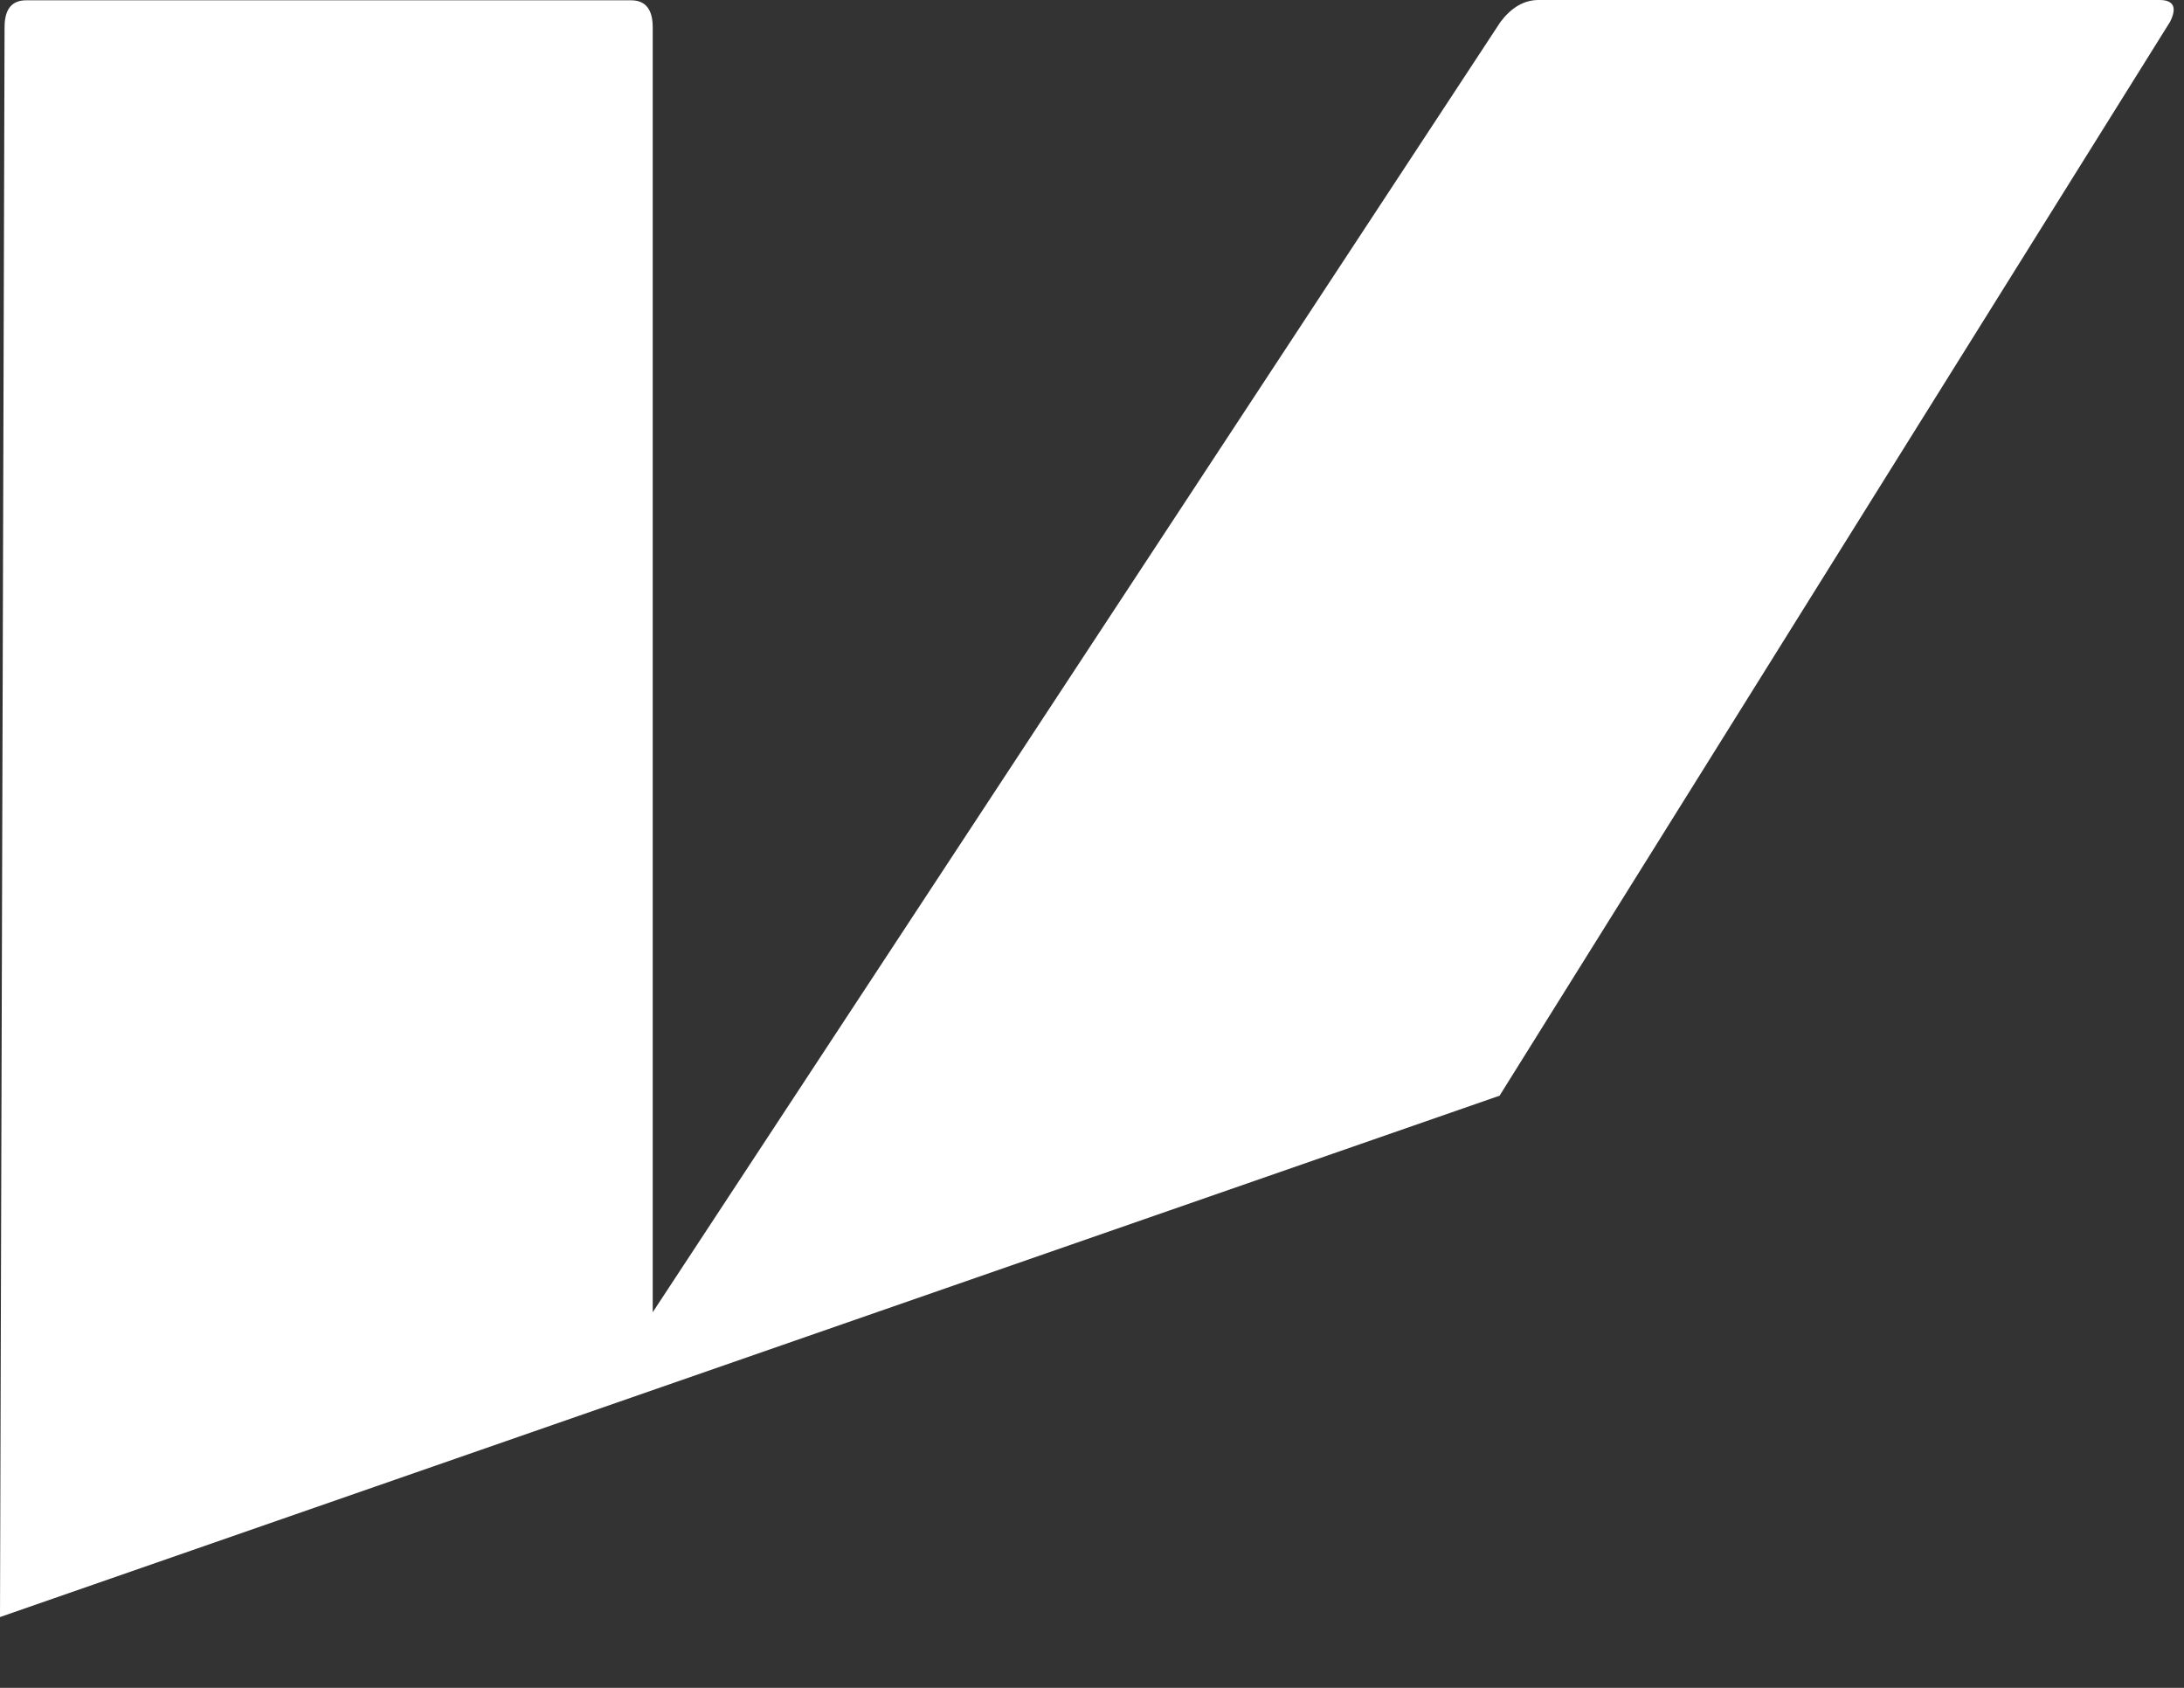 <?xml version="1.0" encoding="utf-8"?>
<svg xmlns="http://www.w3.org/2000/svg" fill="none" height="100%" overflow="visible" preserveAspectRatio="none" style="display: block;" viewBox="0 0 22 17" width="100%">
<rect x="0" y="0" width="22" height="17" fill="#333333" stroke="none"/>
<path d="M15.108 11.032L21.86 0.219C21.932 0.075 21.896 0 21.753 0H15.498C15.352 0 15.226 0.075 15.116 0.219L6.575 13.217V0.275C6.575 0.093 6.501 0.003 6.357 0.003H0.264C0.118 0.003 0.046 0.093 0.046 0.275L0 16.287L15.108 11.035V11.032Z" fill="white" id="Vector"/>
</svg>